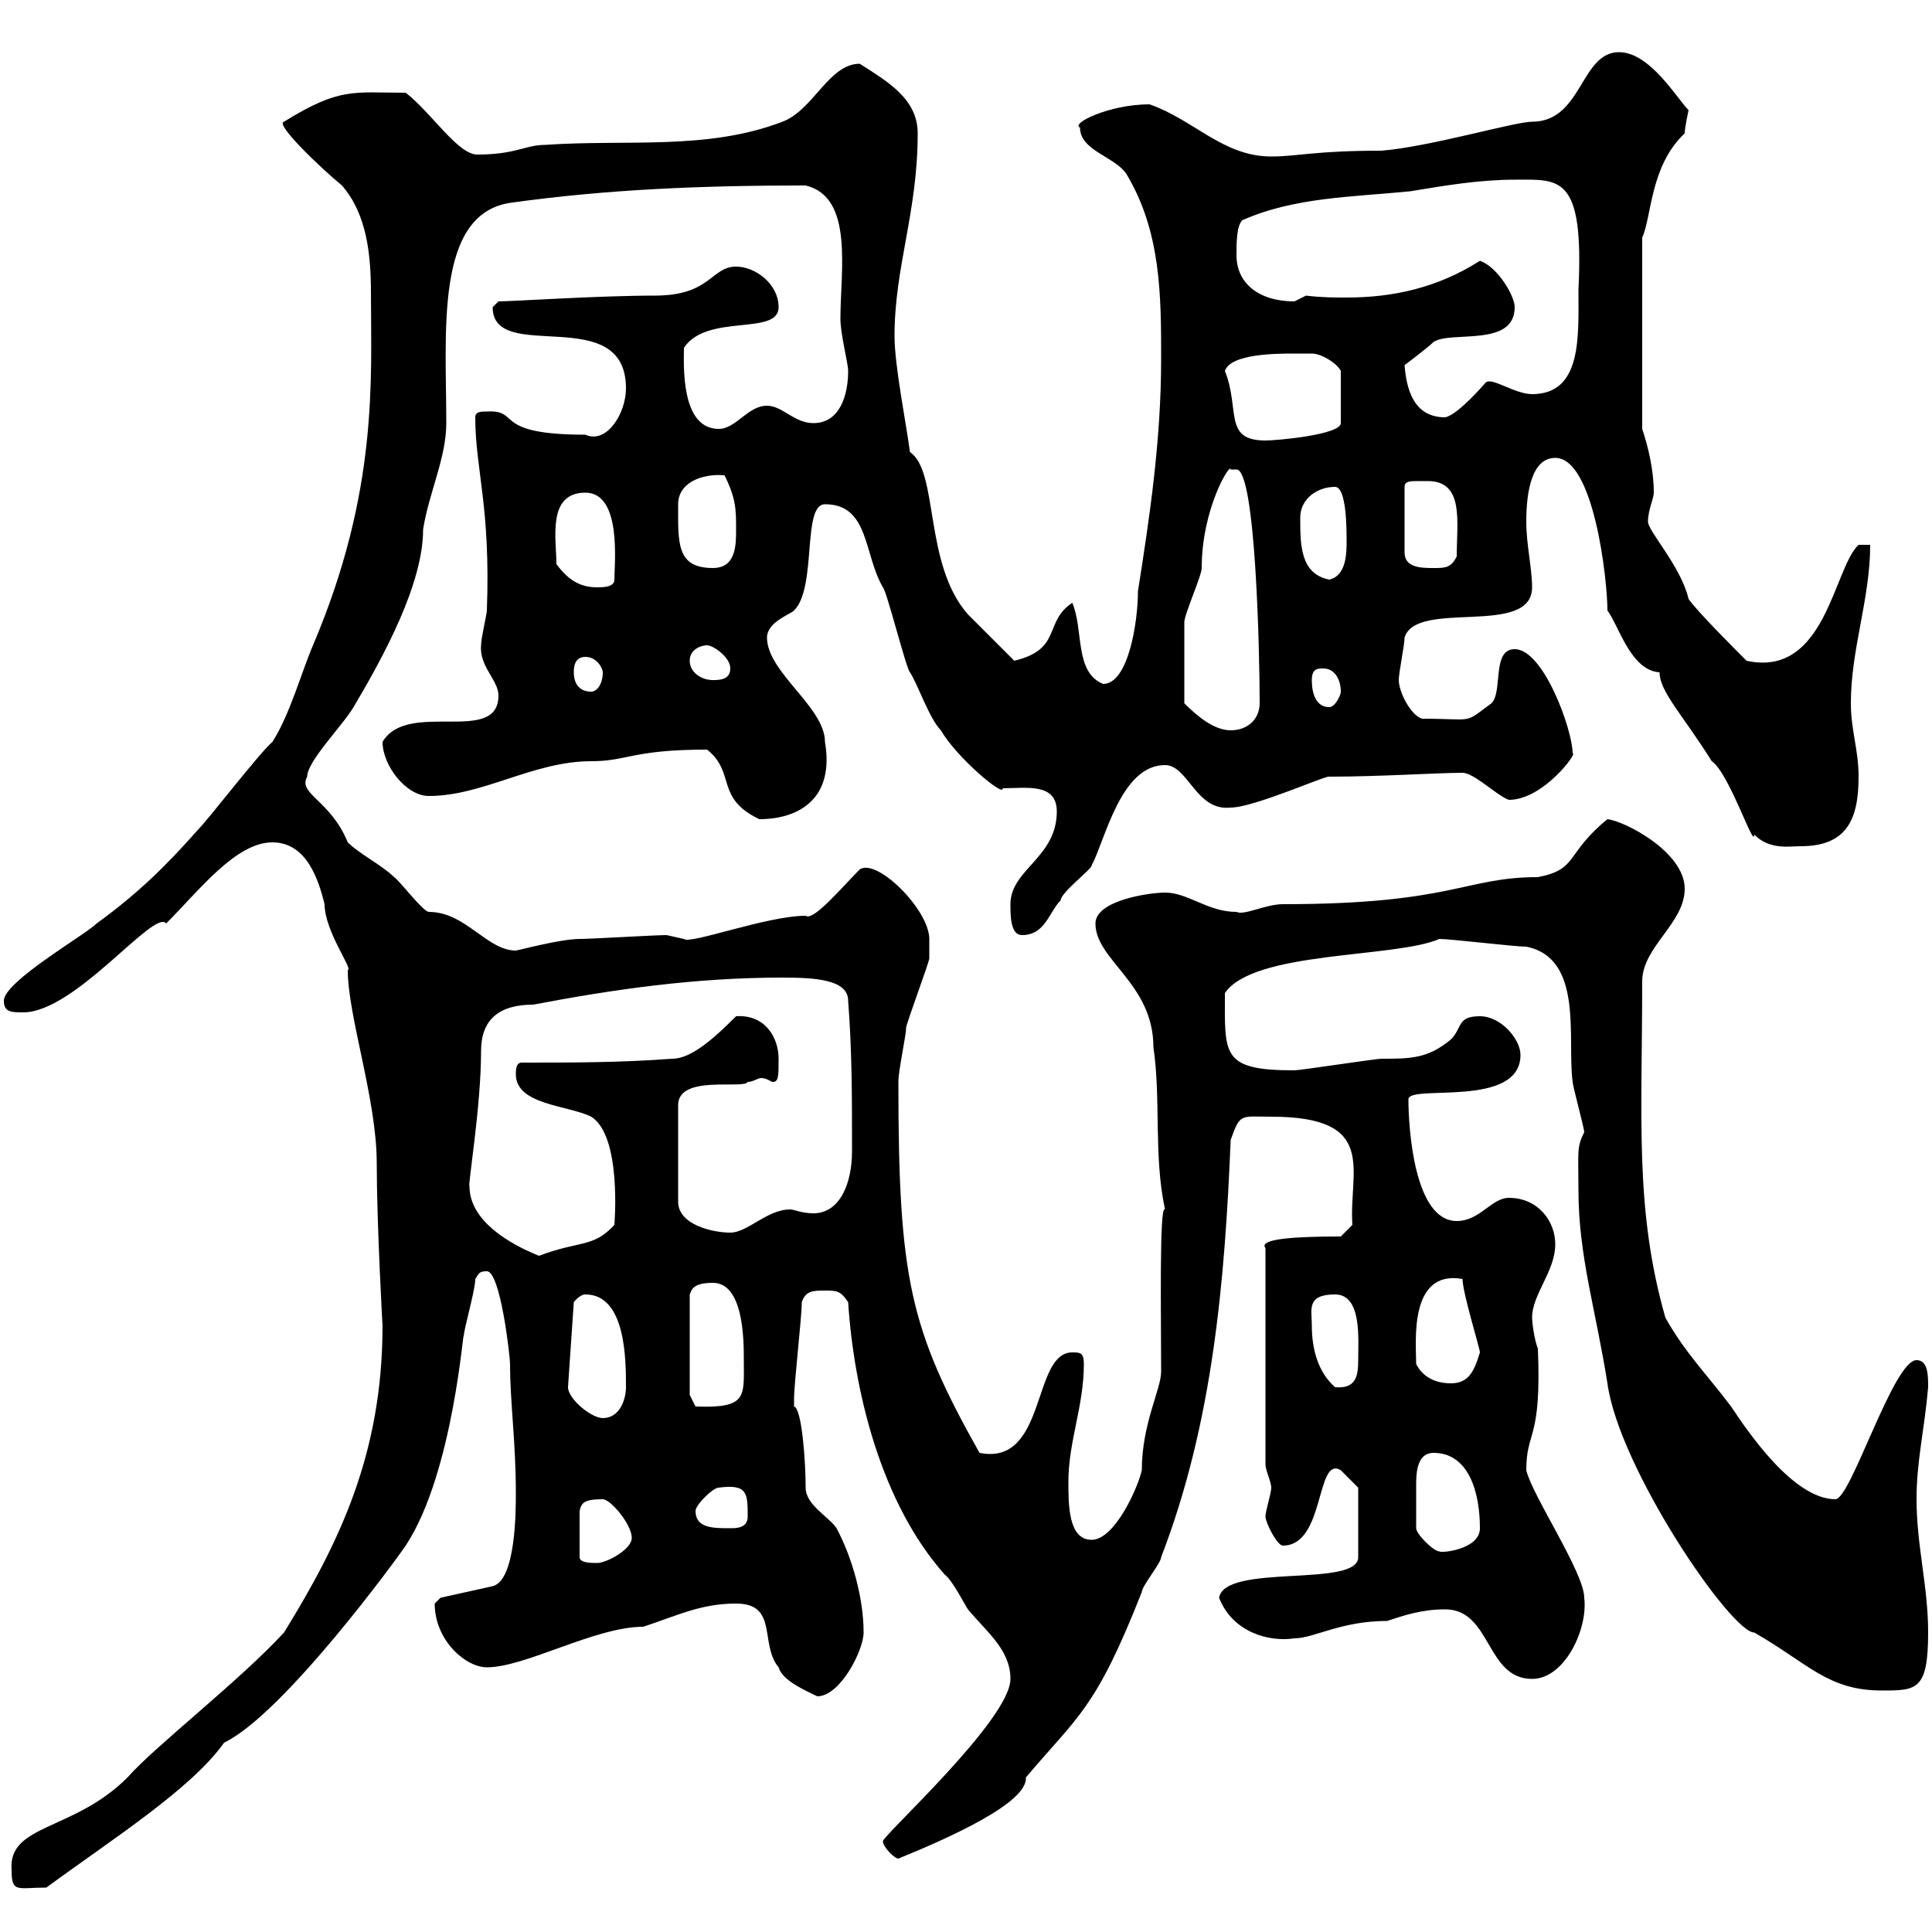 <svg xmlns="http://www.w3.org/2000/svg" xmlns:xlink="http://www.w3.org/1999/xlink" width="300" height="300"><path d="M1.80 290.40C1.80 294 2.70 293.10 7.20 293.10C17.40 285.60 29.70 277.80 34.80 270.60C44.10 266.10 61.80 241.80 63 240C70.50 228.60 72 205.20 72 207.60C72 206.40 73.80 200.40 73.80 198.60C74.40 197.70 74.40 197.40 75.60 197.40C77.70 197.40 79.20 210.60 79.20 211.80C79.20 217.80 80.10 223.80 80.10 231.90C80.10 234.60 80.10 245.40 76.50 246.30L68.40 248.10C68.40 248.10 67.50 249 67.50 249C67.50 254.70 72.30 258.90 75.60 258.90C81.60 258.90 92.40 252.60 99.90 252.60C105.30 250.80 108.90 249 114.30 249C120.90 249 117.90 255.30 120.90 258.90C121.50 261 125.10 262.50 126.90 263.40C130.50 263.40 134.10 256.20 134.10 253.50C134.10 248.10 132.30 241.80 129.90 237.30C128.70 235.50 125.10 233.70 125.10 231C125.10 226.80 124.50 218.70 123.30 218.40C123.30 217.20 123.30 217.20 123.30 217.20C123.30 214.80 124.50 204.60 124.50 202.20C125.10 200.40 126.30 200.40 128.10 200.40C129.90 200.40 130.50 200.40 131.70 202.20C132.60 216 136.80 233.40 146.70 244.50C147.90 245.40 149.70 249 150.30 249.90C153.30 253.50 156.90 256.20 156.90 260.70C156.90 267 137.10 285 137.10 285.90C137.10 286.80 138.90 288.60 139.50 288.60C147.60 285.30 159.60 279.90 159.30 276C167.40 266.40 170.10 265.50 177.30 247.20C177.30 246.30 180.30 242.70 180.30 241.80C188.40 220.80 190.20 198.60 191.10 177C192.60 172.80 192.60 173.40 197.40 173.40C214.20 173.40 209.40 181.80 210 190.20L208.20 192C201.60 192 195.30 192.30 196.50 193.80L196.50 227.40C196.50 228.30 197.40 230.10 197.40 231C197.40 231.90 196.50 234.60 196.50 235.50C196.50 236.40 198.30 240 199.20 240C205.80 240 204.30 225.90 208.20 228.30C209.10 229.20 210.90 231 210.90 231L210.90 241.80C210.90 246.60 190.20 242.70 189.30 248.10C191.40 253.50 197.10 255 201 254.40C204 254.40 208.20 251.70 215.40 251.70C218.10 250.80 220.80 249.90 224.40 249.90C231.60 249.90 230.70 260.70 237.90 260.70C243 260.70 246.60 252.90 246 248.10C246 244.20 237.90 232.20 237 228.30C237 222 239.40 223.80 238.80 209.40C238.20 207.90 237.90 205.20 237.90 204.60C237.90 201 241.50 197.40 241.50 193.20C241.50 189.60 238.80 186 234.30 186C231.60 186 229.80 189.60 226.20 189.60C219.60 189.60 218.70 175.20 218.70 170.70C218.70 168.30 236.10 172.20 236.10 163.80C236.10 161.40 233.10 157.80 229.80 157.80C226.20 157.80 227.10 159.60 225.30 161.40C221.70 164.40 219 164.40 214.50 164.40C213.60 164.40 201.90 166.20 201 166.20C189.60 166.20 190.20 163.80 190.20 154.20C194.70 147.60 216.60 148.80 223.50 145.80C225.30 145.80 235.20 147 237 147C246 148.80 243.30 161.40 244.20 168C244.20 168.60 246 175.20 246 175.80C244.80 178.20 245.10 178.80 245.10 184.80C245.10 195 247.80 203.40 249.60 214.80C251.40 228 268.80 253.50 272.40 253.50C280.80 258.30 283.80 262.50 292.20 262.50C297.60 262.50 299.40 262.50 299.40 253.50C299.40 246.30 297.60 240 297.60 232.80C297.60 226.80 298.80 222.30 299.40 215.40C299.40 213.60 299.40 211.20 297.60 211.20C294 211.20 287.40 232.80 285 232.80C278.40 232.80 271.20 222 268.80 218.40C265.20 213.60 261.60 210 258.60 204.60C253.80 187.80 255 173.70 255 152.40C255 147 261.60 143.40 261.60 138C261.60 132.30 252.30 127.50 249.60 127.20C243 132.60 245.10 135 238.80 136.20C227.40 136.20 225.60 140.40 199.20 140.40C196.50 140.40 193.20 142.20 192 141.60C187.50 141.60 184.50 138.60 180.90 138.60C178.50 138.60 170.10 139.80 170.10 143.40C170.10 149.10 179.10 152.70 179.10 162.60C180.30 170.70 179.10 179.40 180.90 187.80C180 186.90 180.30 204.30 180.30 213C180.30 215.70 177.30 221.10 177.30 228.30C176.70 231 173.10 239.10 169.50 239.10C165.90 239.10 165.90 233.70 165.90 230.10C165.90 223.80 168.30 218.40 168.30 211.80C168.30 210 167.70 210 166.50 210C160.20 210 162.60 227.70 152.10 225.60C141.30 206.40 139.50 198.60 139.50 168C139.50 166.20 140.70 160.80 140.70 159.60C140.70 159 144.30 149.40 144.30 148.80C144.30 148.80 144.30 147 144.30 145.80C144.30 141.30 136.20 133.20 133.50 135C130.80 137.70 126.30 143.10 125.10 142.20C119.10 142.20 107.10 146.70 106.20 145.80C106.20 145.80 103.50 145.20 103.50 145.20C101.70 145.20 91.80 145.80 90 145.80C87 145.80 80.40 147.60 80.10 147.60C75.60 147.60 72.30 141.60 66.60 141.60C65.70 141.60 62.10 136.80 61.20 136.20C59.40 134.40 55.80 132.60 54 130.80C51.30 124.20 46.20 123.30 47.70 120.60C47.70 118.20 53.10 112.80 54.90 109.80C59.70 101.70 65.70 90.60 65.70 82.20C66.60 76.50 69.30 71.10 69.30 65.70C69.30 51.60 67.50 33.30 79.20 31.50C94.20 29.40 108.90 28.80 125.10 28.80C132.60 30.60 130.50 42 130.50 49.50C130.50 51.90 131.70 56.40 131.70 57.60C131.70 61.20 130.50 65.70 126.30 65.70C123.30 65.70 121.50 63 119.10 63C116.10 63 114.30 66.60 111.60 66.60C105.60 66.60 106.20 56.40 106.20 54C109.80 48.60 120.90 52.20 120.90 47.70C120.90 44.10 117.30 41.40 114.30 41.40C110.40 41.40 110.40 45.90 101.70 45.90C93 45.90 79.50 46.80 77.40 46.80C77.40 46.80 76.50 47.70 76.50 47.70C76.50 56.70 97.20 46.80 97.20 60.30C97.20 64.20 94.20 69 90.90 67.50C76.20 67.50 81 63.60 75.60 63.90C74.70 63.90 73.80 63.90 73.80 64.80C73.80 72.90 76.20 78.60 75.60 94.80C75.60 95.40 74.70 99 74.70 100.20C74.40 103.50 77.40 105.60 77.40 108C77.40 115.80 63.30 108.60 59.40 115.20C59.40 118.80 63 123.60 66.60 123.60C75 123.60 82.80 118.20 91.80 118.20C97.50 118.20 98.10 116.40 109.80 116.40C114.30 120 111 123.90 117.90 127.20C124.20 127.20 129.60 123.90 128.10 115.20C128.10 109.80 119.10 104.40 119.10 99C119.10 96.60 122.70 95.40 123.30 94.80C126.90 91.20 124.50 78.30 128.10 78.30C135 78.30 134.10 86.10 137.10 91.20C137.70 91.80 140.70 103.80 141.30 104.40C142.50 106.20 144.30 111.60 146.10 113.40C148.50 117.60 156 123.90 155.70 122.40C159.30 122.40 164.10 121.50 164.10 126C164.10 133.20 156.90 135 156.90 140.40C156.90 142.20 156.90 145.20 158.70 145.20C162.30 145.20 162.90 141.60 164.70 139.80C164.70 138.60 169.50 135 169.50 134.40C171.60 130.50 174 118.80 180.90 118.80C184.50 118.80 185.70 126 191.10 125.40C194.70 125.40 206.10 120.30 206.40 120.60C214.20 120.60 223.20 120 227.10 120C228.90 120 232.50 123.60 234.30 124.20C239.70 124.20 245.10 116.70 244.20 117C244.20 113.40 239.70 100.80 235.20 100.80C231.60 100.80 233.40 107.40 231.60 109.20C227.10 112.50 229.20 111.60 220.80 111.60C219 111 217.20 107.40 217.20 105.60C217.20 104.40 218.10 100.20 218.10 99C219.90 93 237.90 99 237.90 91.20C237.90 88.20 237 84.60 237 81C237 76.20 237.90 71.10 241.50 71.10C247.50 71.10 249.60 90 249.60 94.80C251.40 97.20 253.20 104.10 257.70 104.40C257.70 107.40 261.30 111 265.80 118.20C268.50 120 272.40 132 272.40 129.60C274.80 132 277.80 131.40 279.60 131.40C286.80 131.40 288.60 127.20 288.60 120.60C288.60 116.40 287.40 113.40 287.40 109.20C287.40 100.80 290.40 93 290.40 84.60L288.60 84.60C284.70 88.20 283.50 105.30 271.20 102.60C269.40 100.80 263.40 94.80 262.20 93C261 87.90 255.90 82.50 255.90 81C255.90 79.20 256.80 77.40 256.80 76.50C256.80 72.90 255.90 69.30 255 66.60L255 36.90C256.50 33.60 256.20 25.80 261.60 20.70C261.60 19.80 262.20 17.10 262.20 17.10C260.40 15.30 256.20 8.10 251.40 8.10C245.40 8.10 245.70 18.90 237.90 18.90C235.20 18.90 222 22.80 214.50 23.40C204 23.40 201.60 24.30 197.40 24.30C189.90 24.30 185.40 18.60 178.50 16.20C172.20 16.20 166.20 19.20 167.70 19.80C167.70 23.40 173.10 24.30 174.90 27C180.30 36 180.30 45.90 180.30 55.80C180.30 68.40 178.50 80.40 176.70 91.80C176.70 96.60 175.20 106.20 171.30 106.20C166.80 104.40 168.30 97.80 166.50 93.60C162 96.60 165 100.80 157.50 102.60C156.90 102 151.50 96.60 150.30 95.40C143.40 87.60 145.80 73.20 141.30 70.20C140.70 65.70 138.90 56.70 138.90 52.20C138.90 41.40 142.50 33 142.50 20.70C142.50 15.30 137.70 12.60 133.50 9.90C128.70 9.90 126.30 17.10 121.50 18.90C109.80 23.40 97.20 21.60 84.60 22.50C81.60 22.50 80.10 24 74.10 24C71.10 24 66.90 17.40 63 14.40C54.90 14.40 52.80 13.50 44.10 18.90C42.60 19.20 49.80 26.10 53.10 28.80C57 33.30 57.60 39.60 57.60 45.60C57.60 58.80 58.80 76.20 48.60 100.20C46.80 104.40 45 111 42.30 115.20C40.20 117 32.40 127.20 30.60 129C25.80 134.40 21.60 138.60 15 143.40C13.20 145.20 0.60 152.40 0.60 155.40C0.60 157.20 1.80 157.20 3.60 157.20C11.70 157.20 24 141 25.80 143.40C30.90 138.30 36.60 130.80 42.30 130.80C47.70 130.80 49.50 136.80 50.40 140.40C50.40 144.60 54.90 150.60 54 150.60C54 157.80 58.50 170.70 58.50 180.60C58.50 189.90 59.40 206.10 59.40 205.80C59.40 225.60 52.80 239.40 44.10 253.50C37.20 261 24 271.20 19.80 276C11.40 284.40 1.20 283.20 1.80 290.40ZM93.60 232.80C94.80 232.80 98.10 236.70 98.10 238.80C98.10 240.60 94.20 242.70 92.70 242.70C91.80 242.70 90 242.70 90 241.80L90 234.60C90.30 233.40 90.60 232.80 93.60 232.80ZM219.90 237.30C219.90 235.20 219.90 232.80 219.90 230.40C219.90 228.30 220.20 225.60 222.60 225.60C228 225.60 229.80 231.60 229.80 237.30C229.80 240.60 223.80 241.20 223.50 240.90C222.60 240.90 219.90 238.20 219.90 237.30ZM108 234.60C108 233.70 110.70 231 111.60 231C116.10 230.40 116.10 231.90 116.10 235.50C116.10 237.30 114.30 237.30 113.40 237.30C110.70 237.30 108 237.30 108 234.60ZM88.20 215.40L89.10 202.20C89.10 202.20 90 201 90.90 201C97.20 201 97.20 211.20 97.20 215.40C97.20 217.20 96.30 220.20 93.60 220.20C91.80 220.20 88.20 217.20 88.20 215.40ZM107.10 216.60L107.10 201C107.40 200.40 107.40 199.20 110.70 199.20C115.50 199.20 115.50 208.20 115.50 211.20C115.50 216.90 116.10 218.70 108 218.40ZM203.70 205.80C203.70 203.40 202.80 201 207.30 201C211.50 201 210.90 207.90 210.90 211.20C210.90 213.60 210.60 215.70 207.30 215.40C204.60 213 203.70 209.40 203.70 205.80ZM219.90 211.80C219.90 208.50 218.70 197.10 227.10 198.60C227.10 200.70 229.80 209.40 229.80 210C228.90 213 228 214.80 225.30 214.80C222.60 214.80 220.80 213.60 219.90 211.80ZM72.90 184.20C72.60 184.20 74.70 171.90 74.70 163.20C74.70 158.40 77.40 156 82.80 156C95.40 153.60 108 151.80 121.50 151.80C126.60 151.80 131.70 152.10 131.70 155.40C132.30 163.20 132.30 170.10 132.30 178.80C132.30 183.60 130.50 188.40 126.30 188.40C124.50 188.40 123.30 187.80 122.70 187.80C119.10 187.80 116.10 191.40 113.40 191.40C110.70 191.40 105.30 190.20 105.30 186.60L105.30 171.60C105.30 166.80 115.50 169.20 116.10 168C117 168 117.60 167.40 118.20 167.40C119.10 167.40 119.70 168 120 168C120.90 168 120.90 167.10 120.90 164.40C120.90 161.10 118.80 157.50 114.30 157.80C111 161.10 107.40 164.40 104.40 164.40C96.30 165 89.10 165 81 165C80.10 165 80.10 166.20 80.10 166.80C80.10 171.60 88.20 171.60 91.80 173.40C96.60 176.40 95.40 190.20 95.40 190.20C92.10 193.80 90 192.60 83.70 195C79.20 193.20 72.90 189.60 72.90 184.20ZM183.90 109.20C183.90 105 183.90 98.70 183.90 96.60C183.90 95.40 186.60 89.40 186.60 88.20C186.60 78.90 191.10 71.70 191.10 72.90C191.10 72.90 191.10 72.90 192 72.90C195 72.90 195.60 101.70 195.60 109.20C195.60 111.60 193.80 113.40 191.10 113.40C188.40 113.40 185.70 111 183.90 109.20ZM203.70 105.60C203.70 103.80 204.60 103.80 205.50 103.80C207.30 103.80 208.20 105.60 208.20 107.40C208.20 108 207.30 109.80 206.40 109.80C203.70 109.80 203.70 106.20 203.70 105.60ZM89.10 104.40C89.10 103.80 89.10 102 90.90 102C92.70 102 93.60 103.80 93.60 104.40C93.60 106.20 92.70 107.40 91.80 107.40C90 107.40 89.10 106.20 89.10 104.40ZM107.10 102.60C107.10 100.80 108.90 100.20 109.80 100.20C110.70 100.20 113.40 102 113.40 103.80C113.40 105.60 111.60 105.60 110.70 105.60C108.90 105.60 107.10 104.40 107.10 102.60ZM86.40 87.60C86.40 83.70 84.90 76.50 90.90 76.50C96.60 76.50 95.40 87.60 95.40 90C95.40 91.20 93.60 91.20 92.70 91.20C90 91.20 88.20 90 86.40 87.60ZM201.90 80.40C201.90 77.40 204.60 75.60 207.30 75.60C209.10 75.60 209.10 82.20 209.10 84C209.10 85.80 209.10 89.40 206.40 90C201.90 89.10 201.90 84.60 201.90 80.40ZM105.30 78.30C105.30 75 108.90 73.50 112.50 73.80C114.30 77.40 114.30 79.20 114.30 82.20C114.30 84.60 114.30 88.20 110.70 88.20C105 88.20 105.30 84.30 105.30 78.30ZM221.70 74.70C227.40 74.70 226.20 81 226.20 86.40C225.30 88.20 224.40 88.20 222.60 88.20C220.80 88.20 218.10 88.20 218.10 85.80L218.10 75.60C218.10 74.70 219 74.70 220.20 74.70C220.80 74.70 221.70 74.70 221.70 74.70ZM190.20 57.60C191.10 54.90 198.30 54.90 201 54.90C201.90 54.90 202.50 54.90 203.70 54.90C205.20 54.90 207.60 56.40 208.20 57.60L208.20 65.70C208.20 67.50 198.30 68.40 196.50 68.40C189.90 68.40 192.60 63.60 190.20 57.60ZM218.10 56.70C218.10 56.70 221.70 54 222.60 53.10C225.30 51.30 235.20 54 235.20 47.70C235.20 45.90 232.50 41.40 229.80 40.50C223.20 44.70 216.30 46.20 209.10 46.20C207.30 46.20 205.20 46.20 202.80 45.90C202.80 45.90 201 46.80 201 46.80C195.60 46.80 192 44.10 192 39.60C192 37.80 192 35.10 192.90 34.20C201 30.60 210 30.60 219 29.70C224.40 28.80 229.80 27.90 235.20 27.90C242.10 27.90 246 27 245.10 45C245.10 52.20 245.70 61.20 237.90 61.20C235.20 61.20 231.60 58.50 230.70 59.40C228.60 61.80 225.90 64.50 224.40 64.80C219.60 64.80 218.40 60.60 218.10 56.70Z"/></svg>